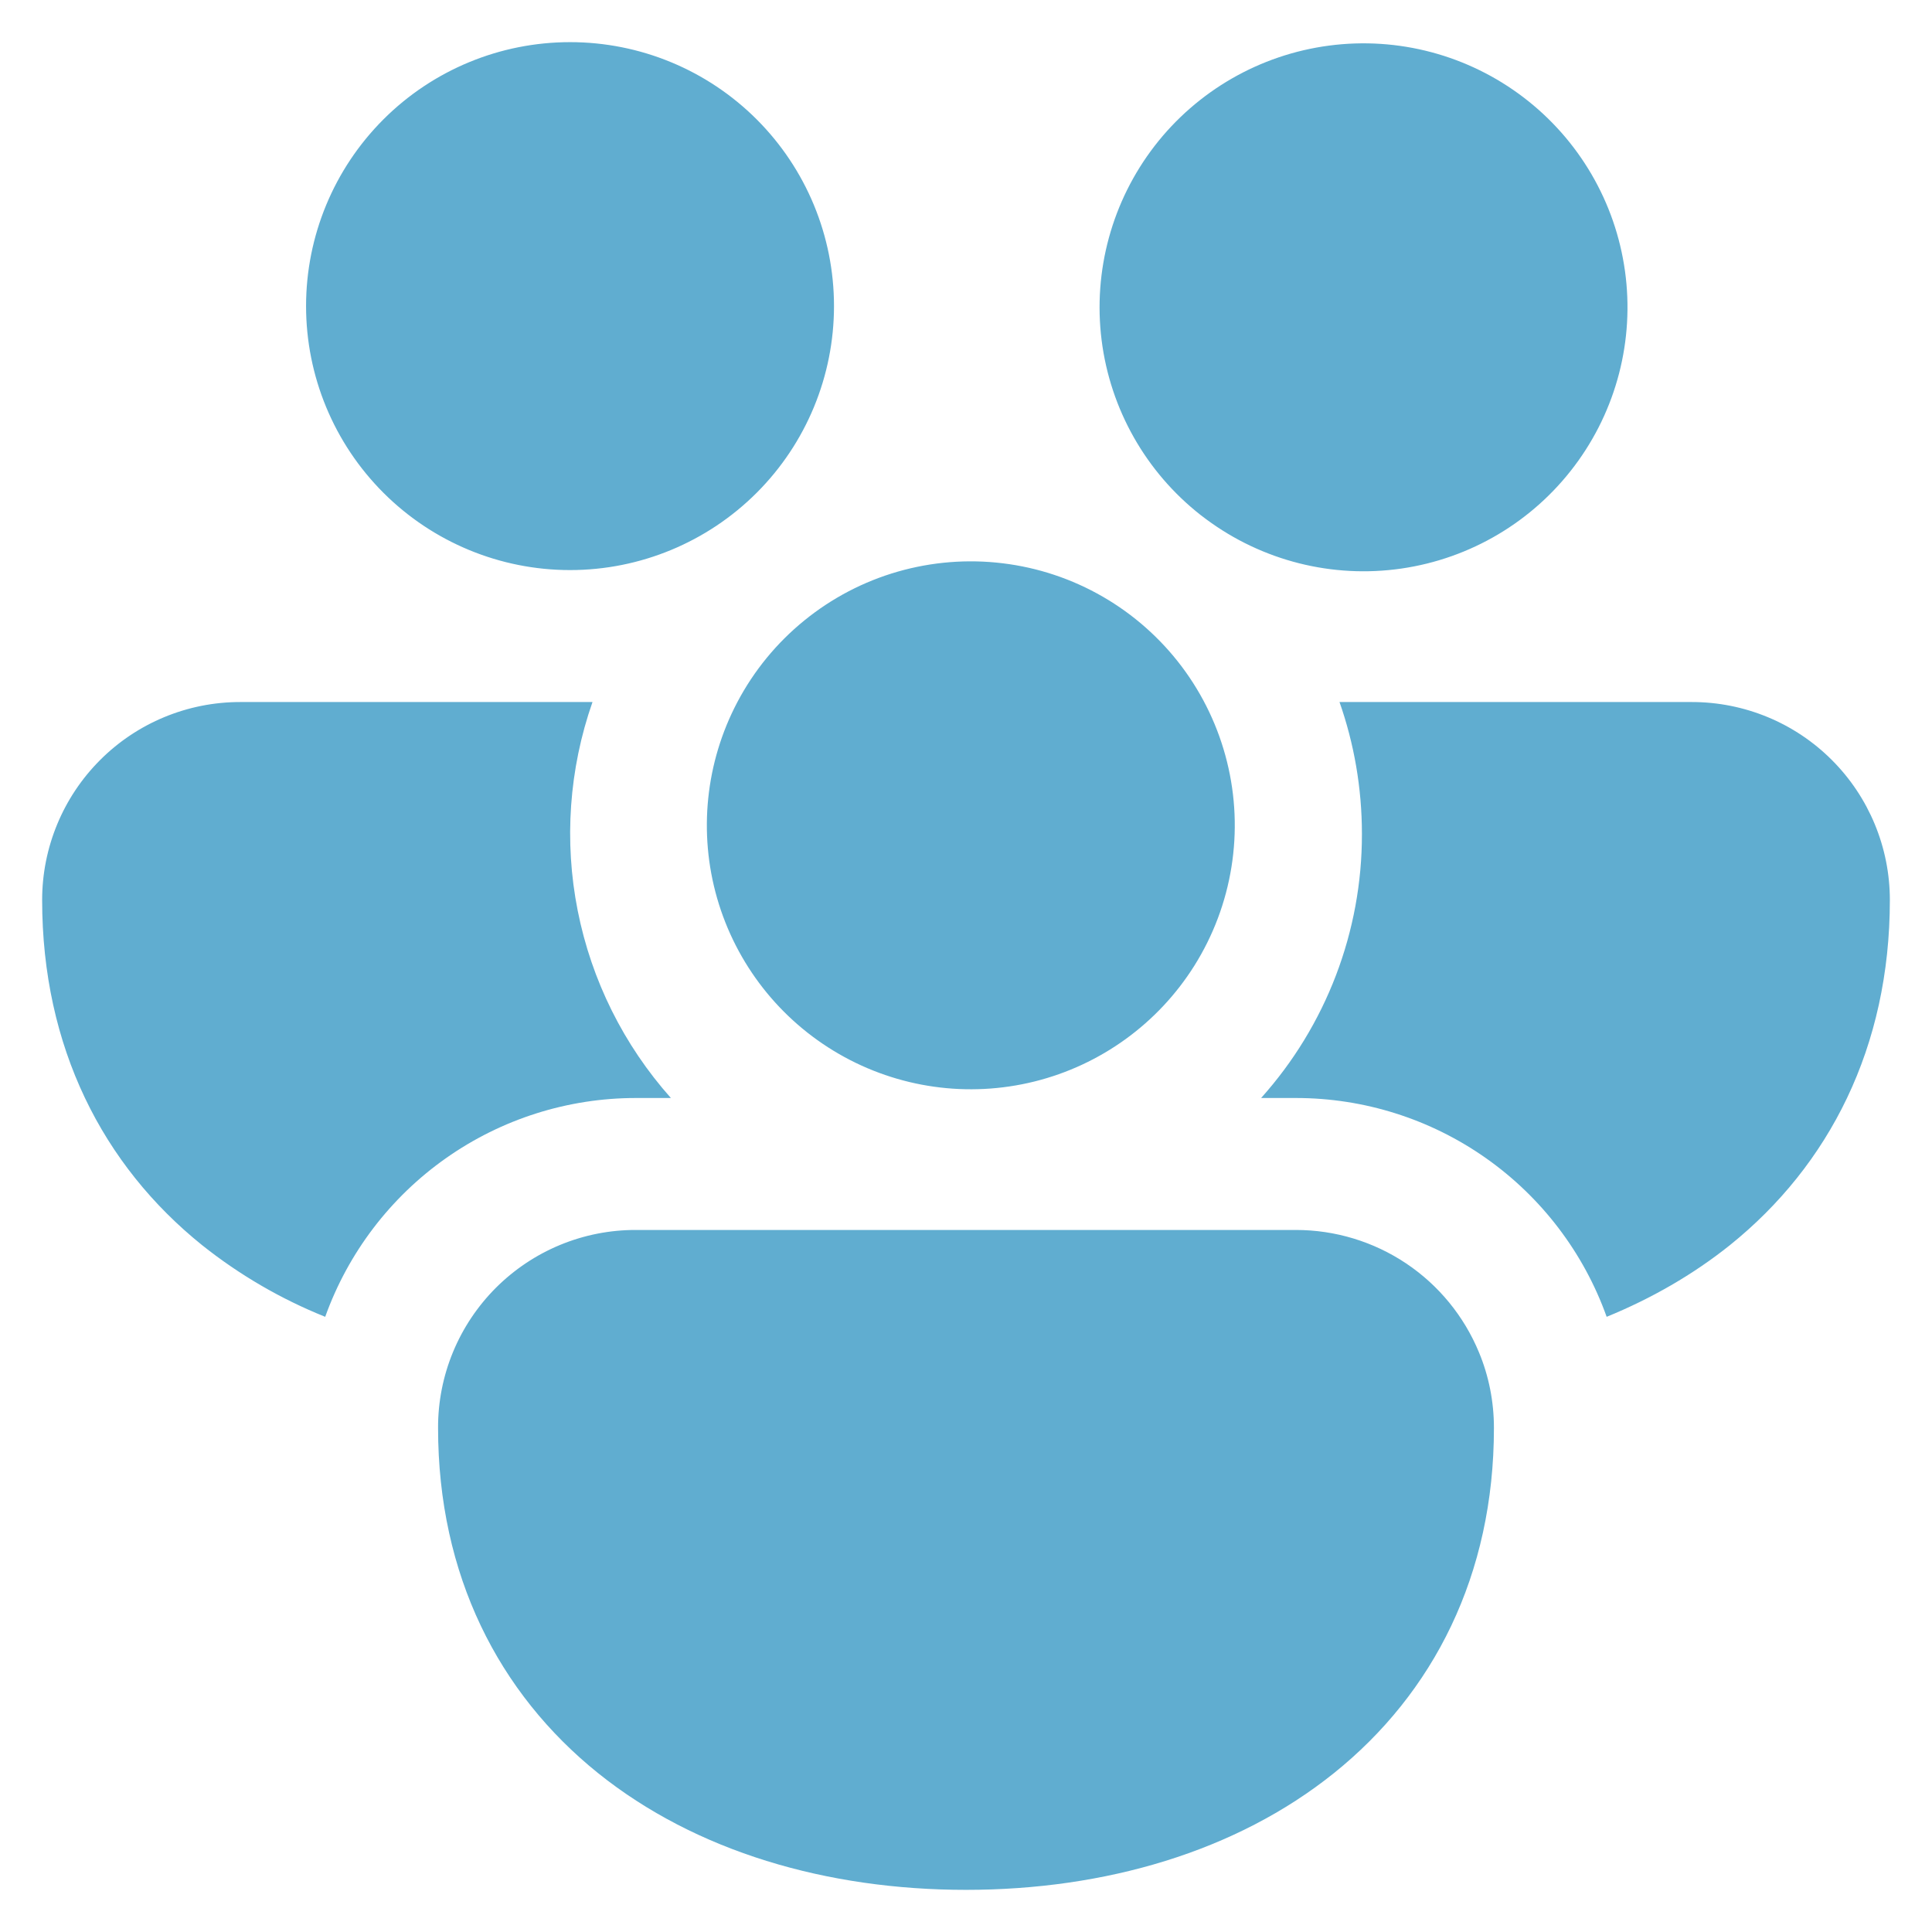 <svg xmlns="http://www.w3.org/2000/svg" width="43" height="43" viewBox="0 0 43 43" fill="none"><path d="M6.812 6.812C6.812 5.254 7.431 3.76 8.533 2.658C9.635 1.556 11.129 0.938 12.688 0.938C14.246 0.938 15.74 1.556 16.842 2.658C17.944 3.76 18.562 5.254 18.562 6.812C18.562 8.371 17.944 9.865 16.842 10.967C15.74 12.069 14.246 12.688 12.688 12.688C11.129 12.688 9.635 12.069 8.533 10.967C7.431 9.865 6.812 8.371 6.812 6.812V6.812ZM26.726 11.466L26.849 11.559C28.096 12.483 29.657 12.877 31.192 12.654C32.727 12.431 34.112 11.61 35.044 10.369C35.976 9.129 36.38 7.571 36.167 6.034C35.954 4.497 35.142 3.107 33.908 2.167C32.674 1.226 31.118 0.812 29.58 1.015C28.042 1.218 26.646 2.021 25.698 3.248C24.75 4.476 24.326 6.029 24.518 7.569C24.711 9.108 25.504 10.509 26.726 11.466V11.466ZM16.412 15.625C16.781 14.926 17.287 14.309 17.9 13.811C18.513 13.312 19.22 12.942 19.98 12.723C20.739 12.505 21.534 12.441 22.318 12.537C23.103 12.632 23.86 12.885 24.544 13.28C25.228 13.675 25.826 14.204 26.301 14.835C26.776 15.466 27.119 16.187 27.309 16.954C27.5 17.721 27.533 18.518 27.408 19.298C27.283 20.078 27.002 20.825 26.582 21.494C25.773 22.781 24.497 23.705 23.022 24.071C21.547 24.437 19.987 24.217 18.671 23.457C17.354 22.697 16.384 21.457 15.962 19.996C15.541 18.536 15.703 16.969 16.412 15.625V15.625ZM5.344 15.625H13.187C12.665 17.116 12.551 18.72 12.858 20.269C13.165 21.819 13.881 23.258 14.932 24.438H14.156C12.642 24.437 11.164 24.905 9.926 25.777C8.688 26.649 7.749 27.882 7.238 29.308C6.252 28.912 5.329 28.375 4.498 27.713C2.289 25.936 0.938 23.309 0.938 20.031C0.938 18.863 1.402 17.742 2.228 16.916C3.054 16.089 4.175 15.625 5.344 15.625V15.625ZM28.844 24.438C30.358 24.438 31.835 24.905 33.073 25.777C34.311 26.649 35.249 27.882 35.759 29.308C36.757 28.9 37.683 28.368 38.502 27.713C40.711 25.936 42.062 23.309 42.062 20.031C42.062 18.863 41.598 17.742 40.772 16.916C39.946 16.089 38.825 15.625 37.656 15.625H29.813C30.136 16.544 30.312 17.534 30.312 18.562C30.315 20.731 29.516 22.823 28.068 24.438H28.844ZM32.918 30.101C33.133 30.618 33.25 31.188 33.25 31.781C33.25 35.059 31.902 37.686 29.69 39.463C27.513 41.211 24.593 42.062 21.5 42.062C18.407 42.062 15.487 41.211 13.31 39.463C11.101 37.686 9.75 35.059 9.75 31.781C9.748 31.202 9.861 30.628 10.082 30.093C10.303 29.558 10.628 29.072 11.037 28.662C11.447 28.253 11.933 27.928 12.468 27.707C13.004 27.486 13.577 27.373 14.156 27.375H28.844C29.716 27.375 30.57 27.634 31.295 28.119C32.02 28.604 32.585 29.294 32.918 30.101Z" fill="#60ADD0"></path></svg>